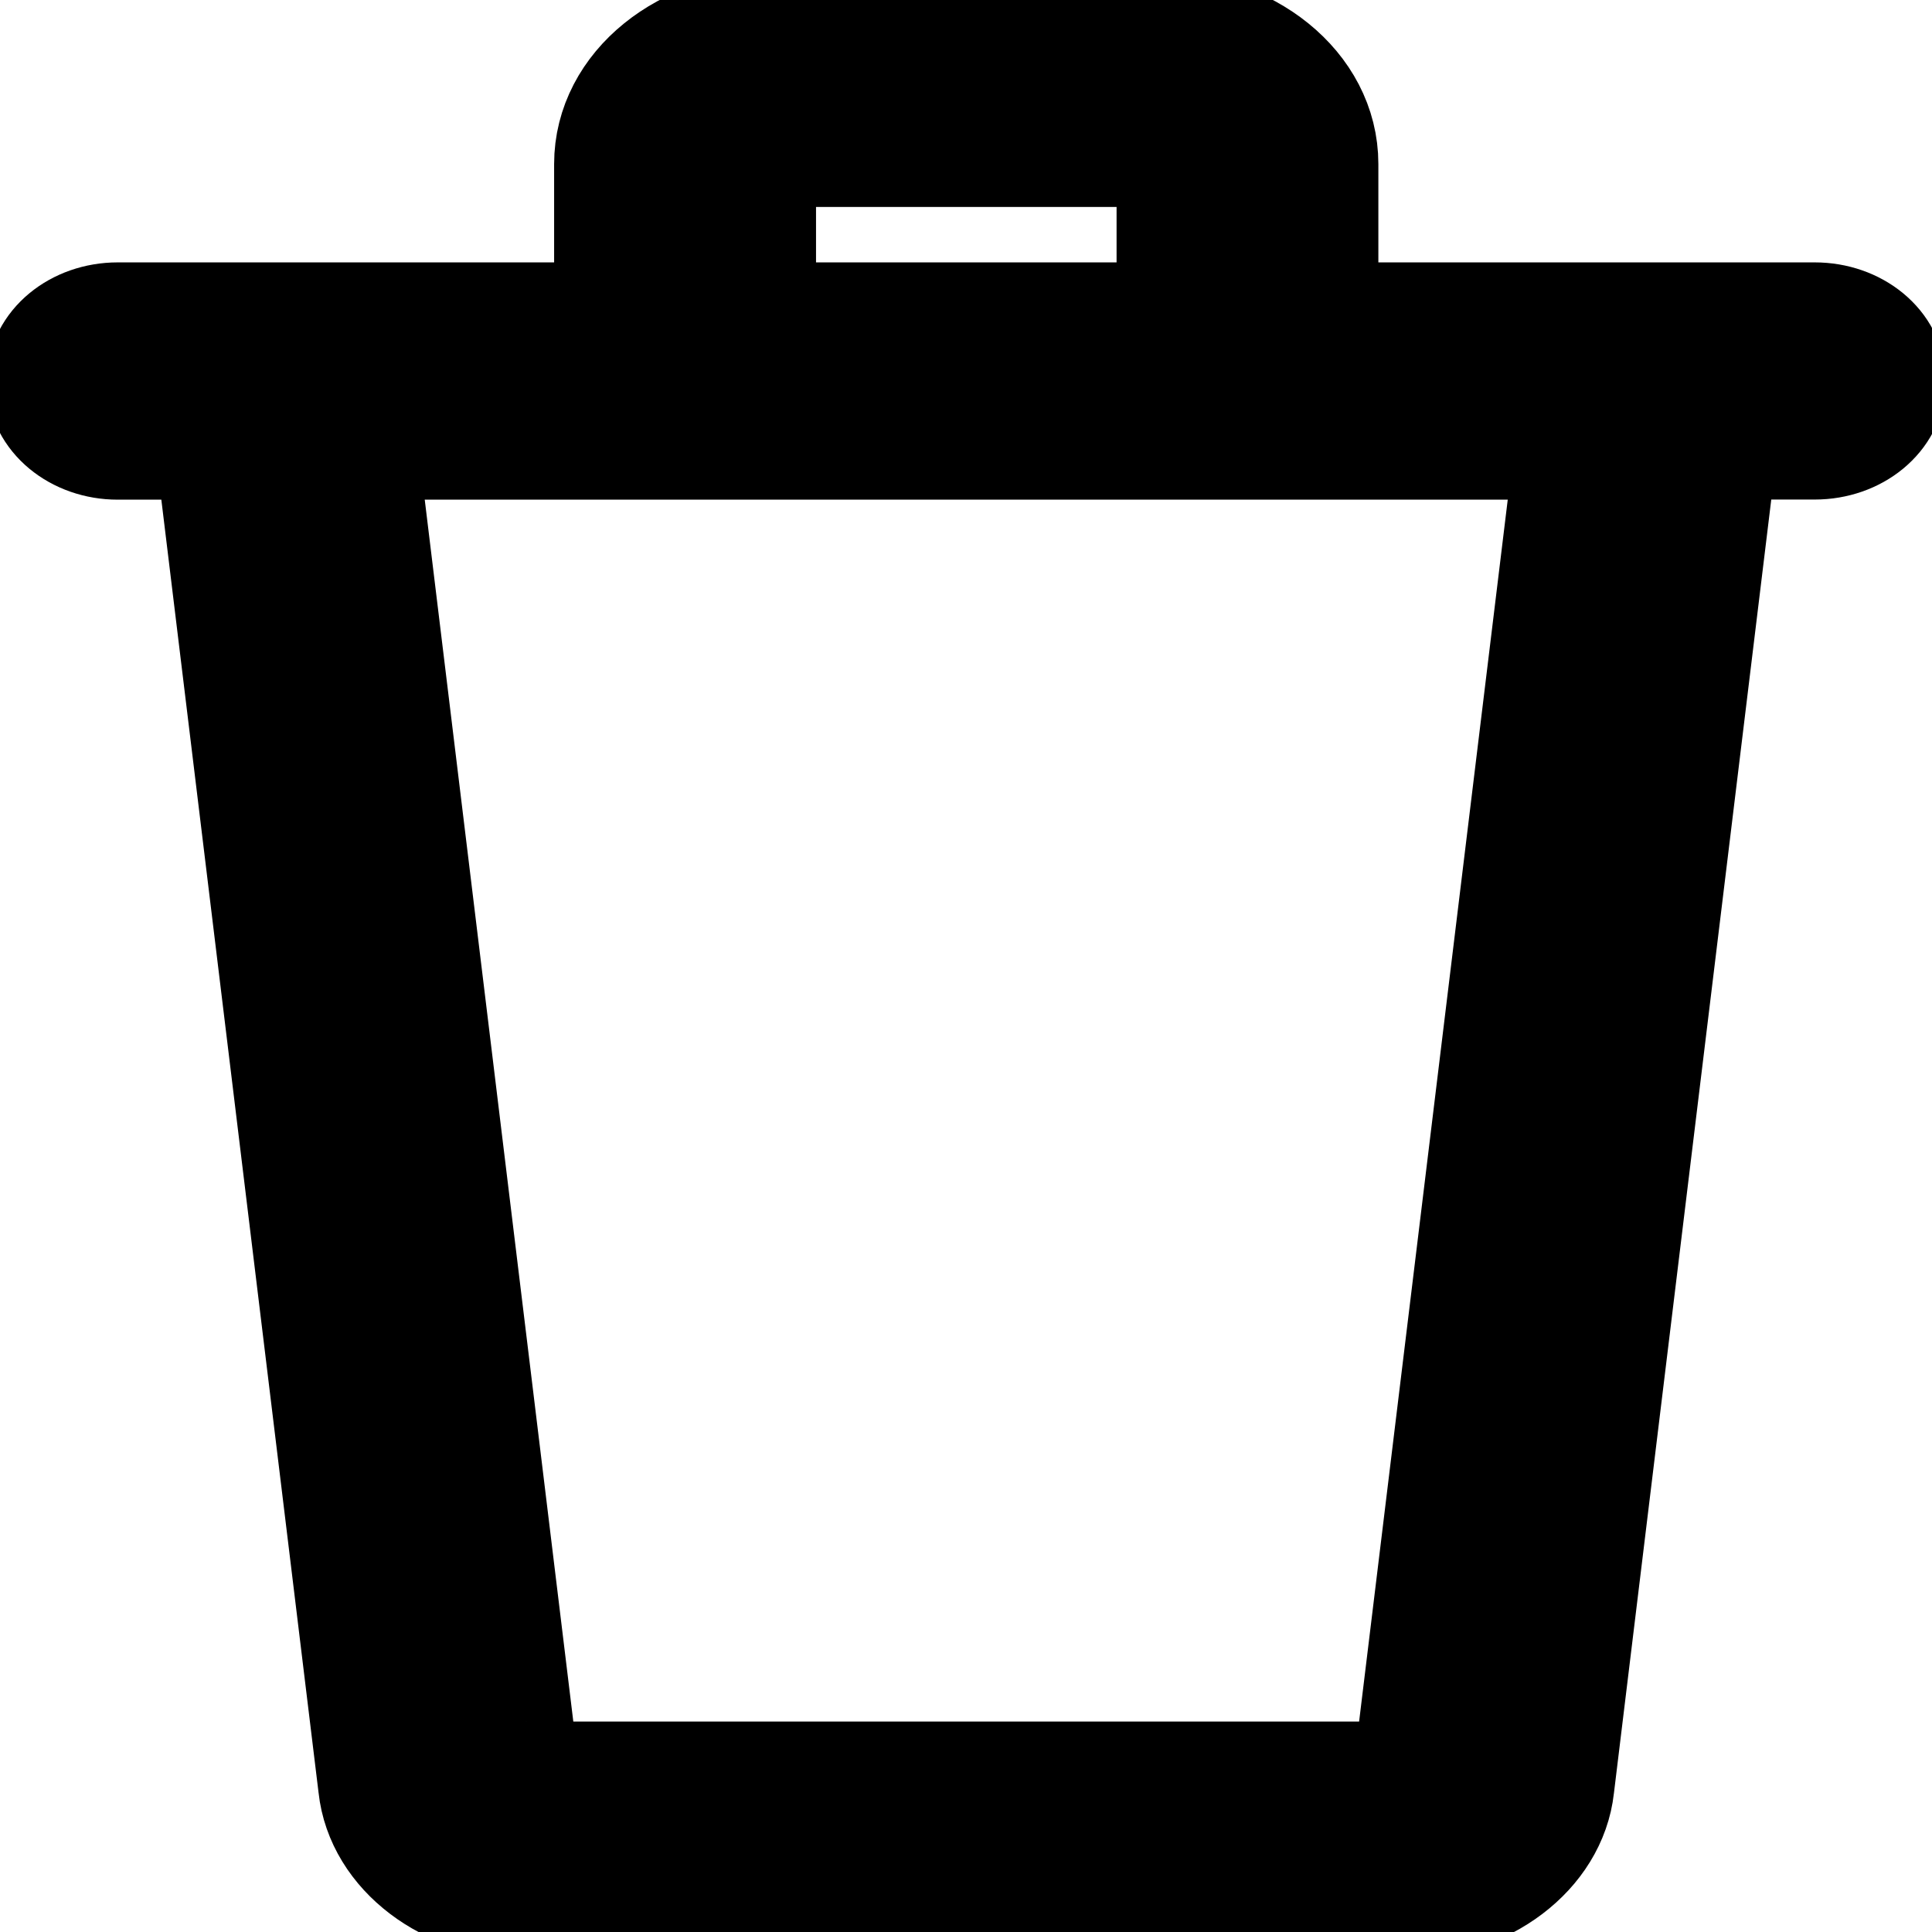 <svg width="16" height="16" viewBox="0 0 16 16" fill="none" xmlns="http://www.w3.org/2000/svg">
<g clip-path="url(#clip0_102_968)">
<path d="M15.029 2.673L10.915 2.673V1.358C10.915 0.747 10.312 0.265 9.572 0.265H6.432C5.692 0.265 5.089 0.747 5.089 1.358V2.673H0.975C0.652 2.673 0.391 2.889 0.391 3.155C0.391 3.421 0.652 3.638 0.975 3.638H1.779L3.135 14.79C3.191 15.312 3.73 15.721 4.361 15.721H11.643C12.274 15.721 12.812 15.312 12.869 14.794L14.226 3.637H15.029C15.352 3.637 15.614 3.421 15.614 3.155C15.614 2.889 15.352 2.673 15.029 2.673ZM6.258 1.358C6.258 1.279 6.336 1.214 6.432 1.214H9.572C9.668 1.214 9.747 1.279 9.747 1.358V2.673H6.258V1.358ZM11.705 14.703C11.702 14.73 11.664 14.757 11.643 14.757H4.361C4.34 14.757 4.302 14.73 4.298 14.699L2.953 3.638H13.051L11.705 14.703Z" fill="black" stroke="black"/>
</g>
<defs>
<clipPath id="clip0_102_968">
<rect width="16" height="16" fill="white"/>
</clipPath>
</defs>
</svg>
